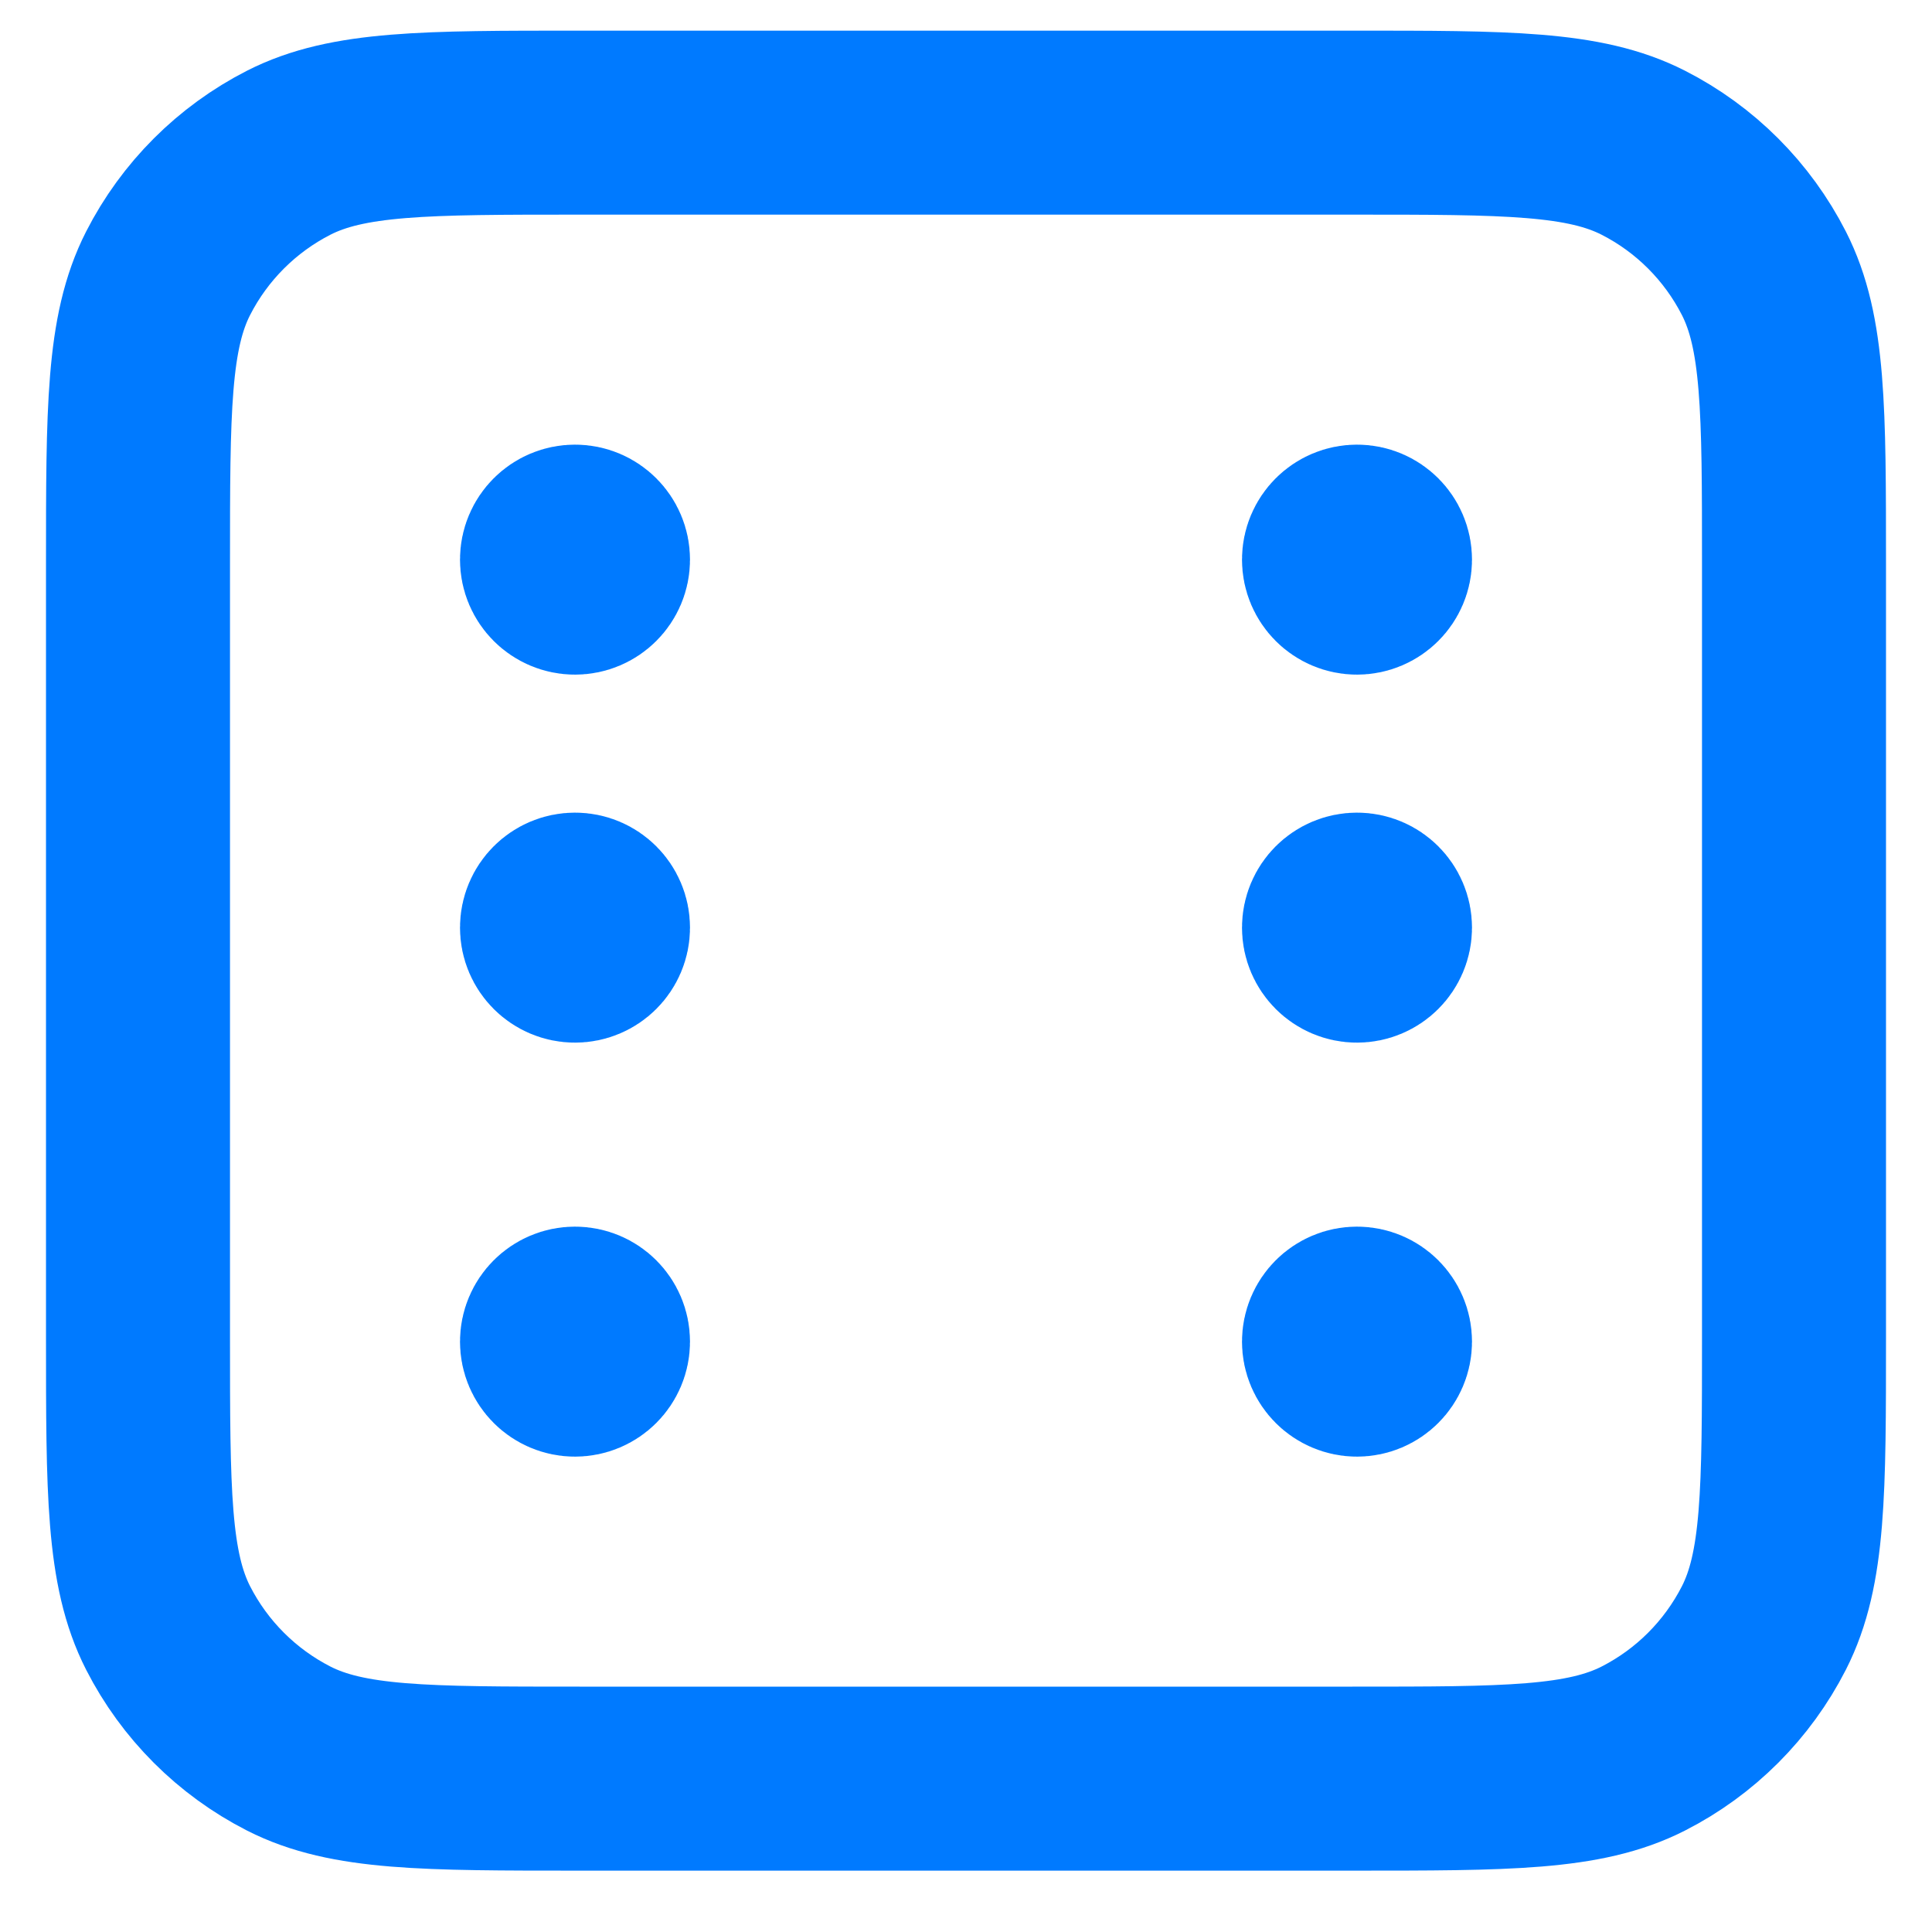 <svg xmlns="http://www.w3.org/2000/svg" width="21" height="21" viewBox="0 0 21 21" fill="none"><path d="M14.75 6.083H14.755M14.75 10.083H14.755M14.75 14.583H14.755M6.25 6.083H6.255M6.25 10.083H6.255M6.25 14.583H6.255M6.3 19.333H14.7C16.38 19.333 17.22 19.333 17.862 19.006C18.427 18.718 18.885 18.259 19.173 17.695C19.5 17.053 19.5 16.213 19.5 14.533V6.133C19.5 4.453 19.5 3.613 19.173 2.971C18.885 2.407 18.427 1.948 17.862 1.66C17.22 1.333 16.38 1.333 14.7 1.333H6.3C4.62 1.333 3.78 1.333 3.138 1.66C2.574 1.948 2.115 2.407 1.827 2.971C1.5 3.613 1.5 4.453 1.5 6.133V14.533C1.5 16.213 1.5 17.053 1.827 17.695C2.115 18.259 2.574 18.718 3.138 19.006C3.78 19.333 4.62 19.333 6.3 19.333ZM15 6.083C15 6.221 14.888 6.333 14.75 6.333C14.612 6.333 14.5 6.221 14.5 6.083C14.5 5.945 14.612 5.833 14.75 5.833C14.888 5.833 15 5.945 15 6.083ZM15 10.083C15 10.221 14.888 10.333 14.75 10.333C14.612 10.333 14.5 10.221 14.5 10.083C14.5 9.945 14.612 9.833 14.75 9.833C14.888 9.833 15 9.945 15 10.083ZM15 14.583C15 14.721 14.888 14.833 14.75 14.833C14.612 14.833 14.5 14.721 14.5 14.583C14.5 14.445 14.612 14.333 14.75 14.333C14.888 14.333 15 14.445 15 14.583ZM6.5 6.083C6.5 6.221 6.388 6.333 6.25 6.333C6.112 6.333 6 6.221 6 6.083C6 5.945 6.112 5.833 6.25 5.833C6.388 5.833 6.5 5.945 6.5 6.083ZM6.5 10.083C6.5 10.221 6.388 10.333 6.25 10.333C6.112 10.333 6 10.221 6 10.083C6 9.945 6.112 9.833 6.25 9.833C6.388 9.833 6.5 9.945 6.5 10.083ZM6.5 14.583C6.5 14.721 6.388 14.833 6.25 14.833C6.112 14.833 6 14.721 6 14.583C6 14.445 6.112 14.333 6.25 14.333C6.388 14.333 6.5 14.445 6.5 14.583Z" stroke="#007AFF" stroke-width="2" stroke-linecap="round" stroke-linejoin="round"></path></svg>